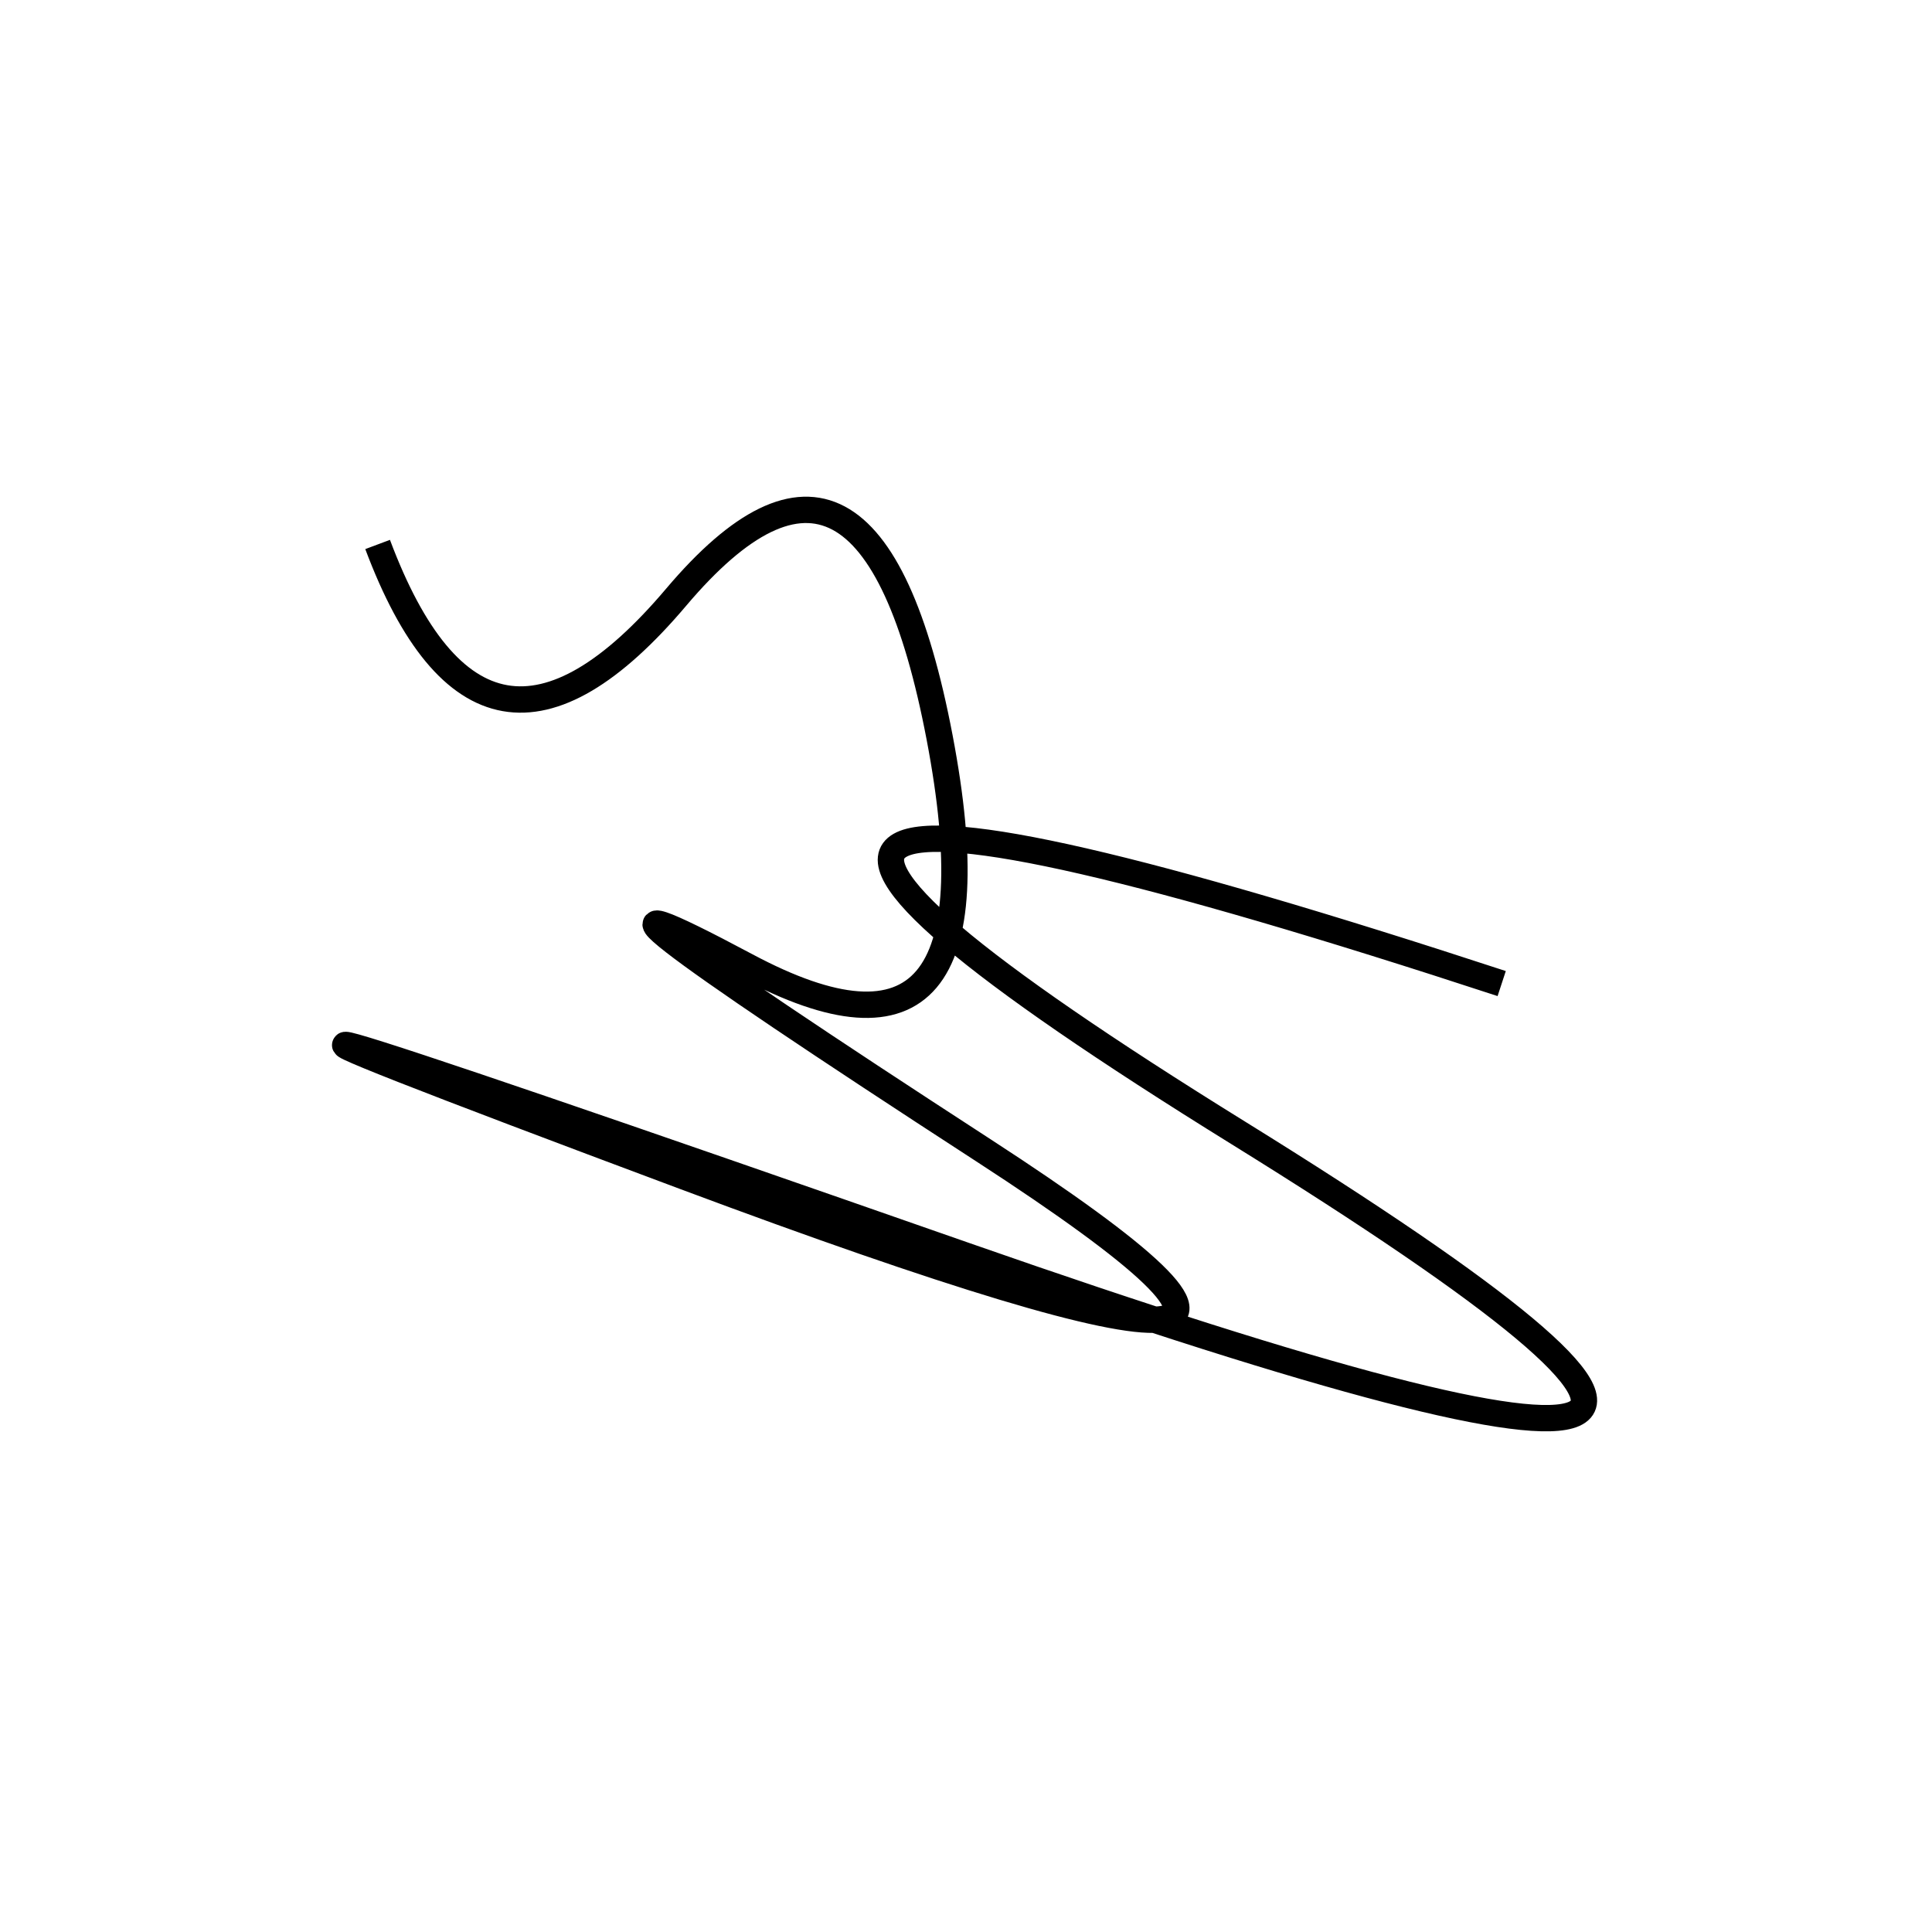<svg width="220" height="220" xmlns="http://www.w3.org/2000/svg" shape-rendering="geometricPrecision"><path d="M 43 62 Q 55 94, 77 68 T 107 84 T 85 110 T 112 131 T 78 134 T 110 143 T 141 129 T 171 112 " stroke="black" stroke-width="3" fill="transparent"/></svg>